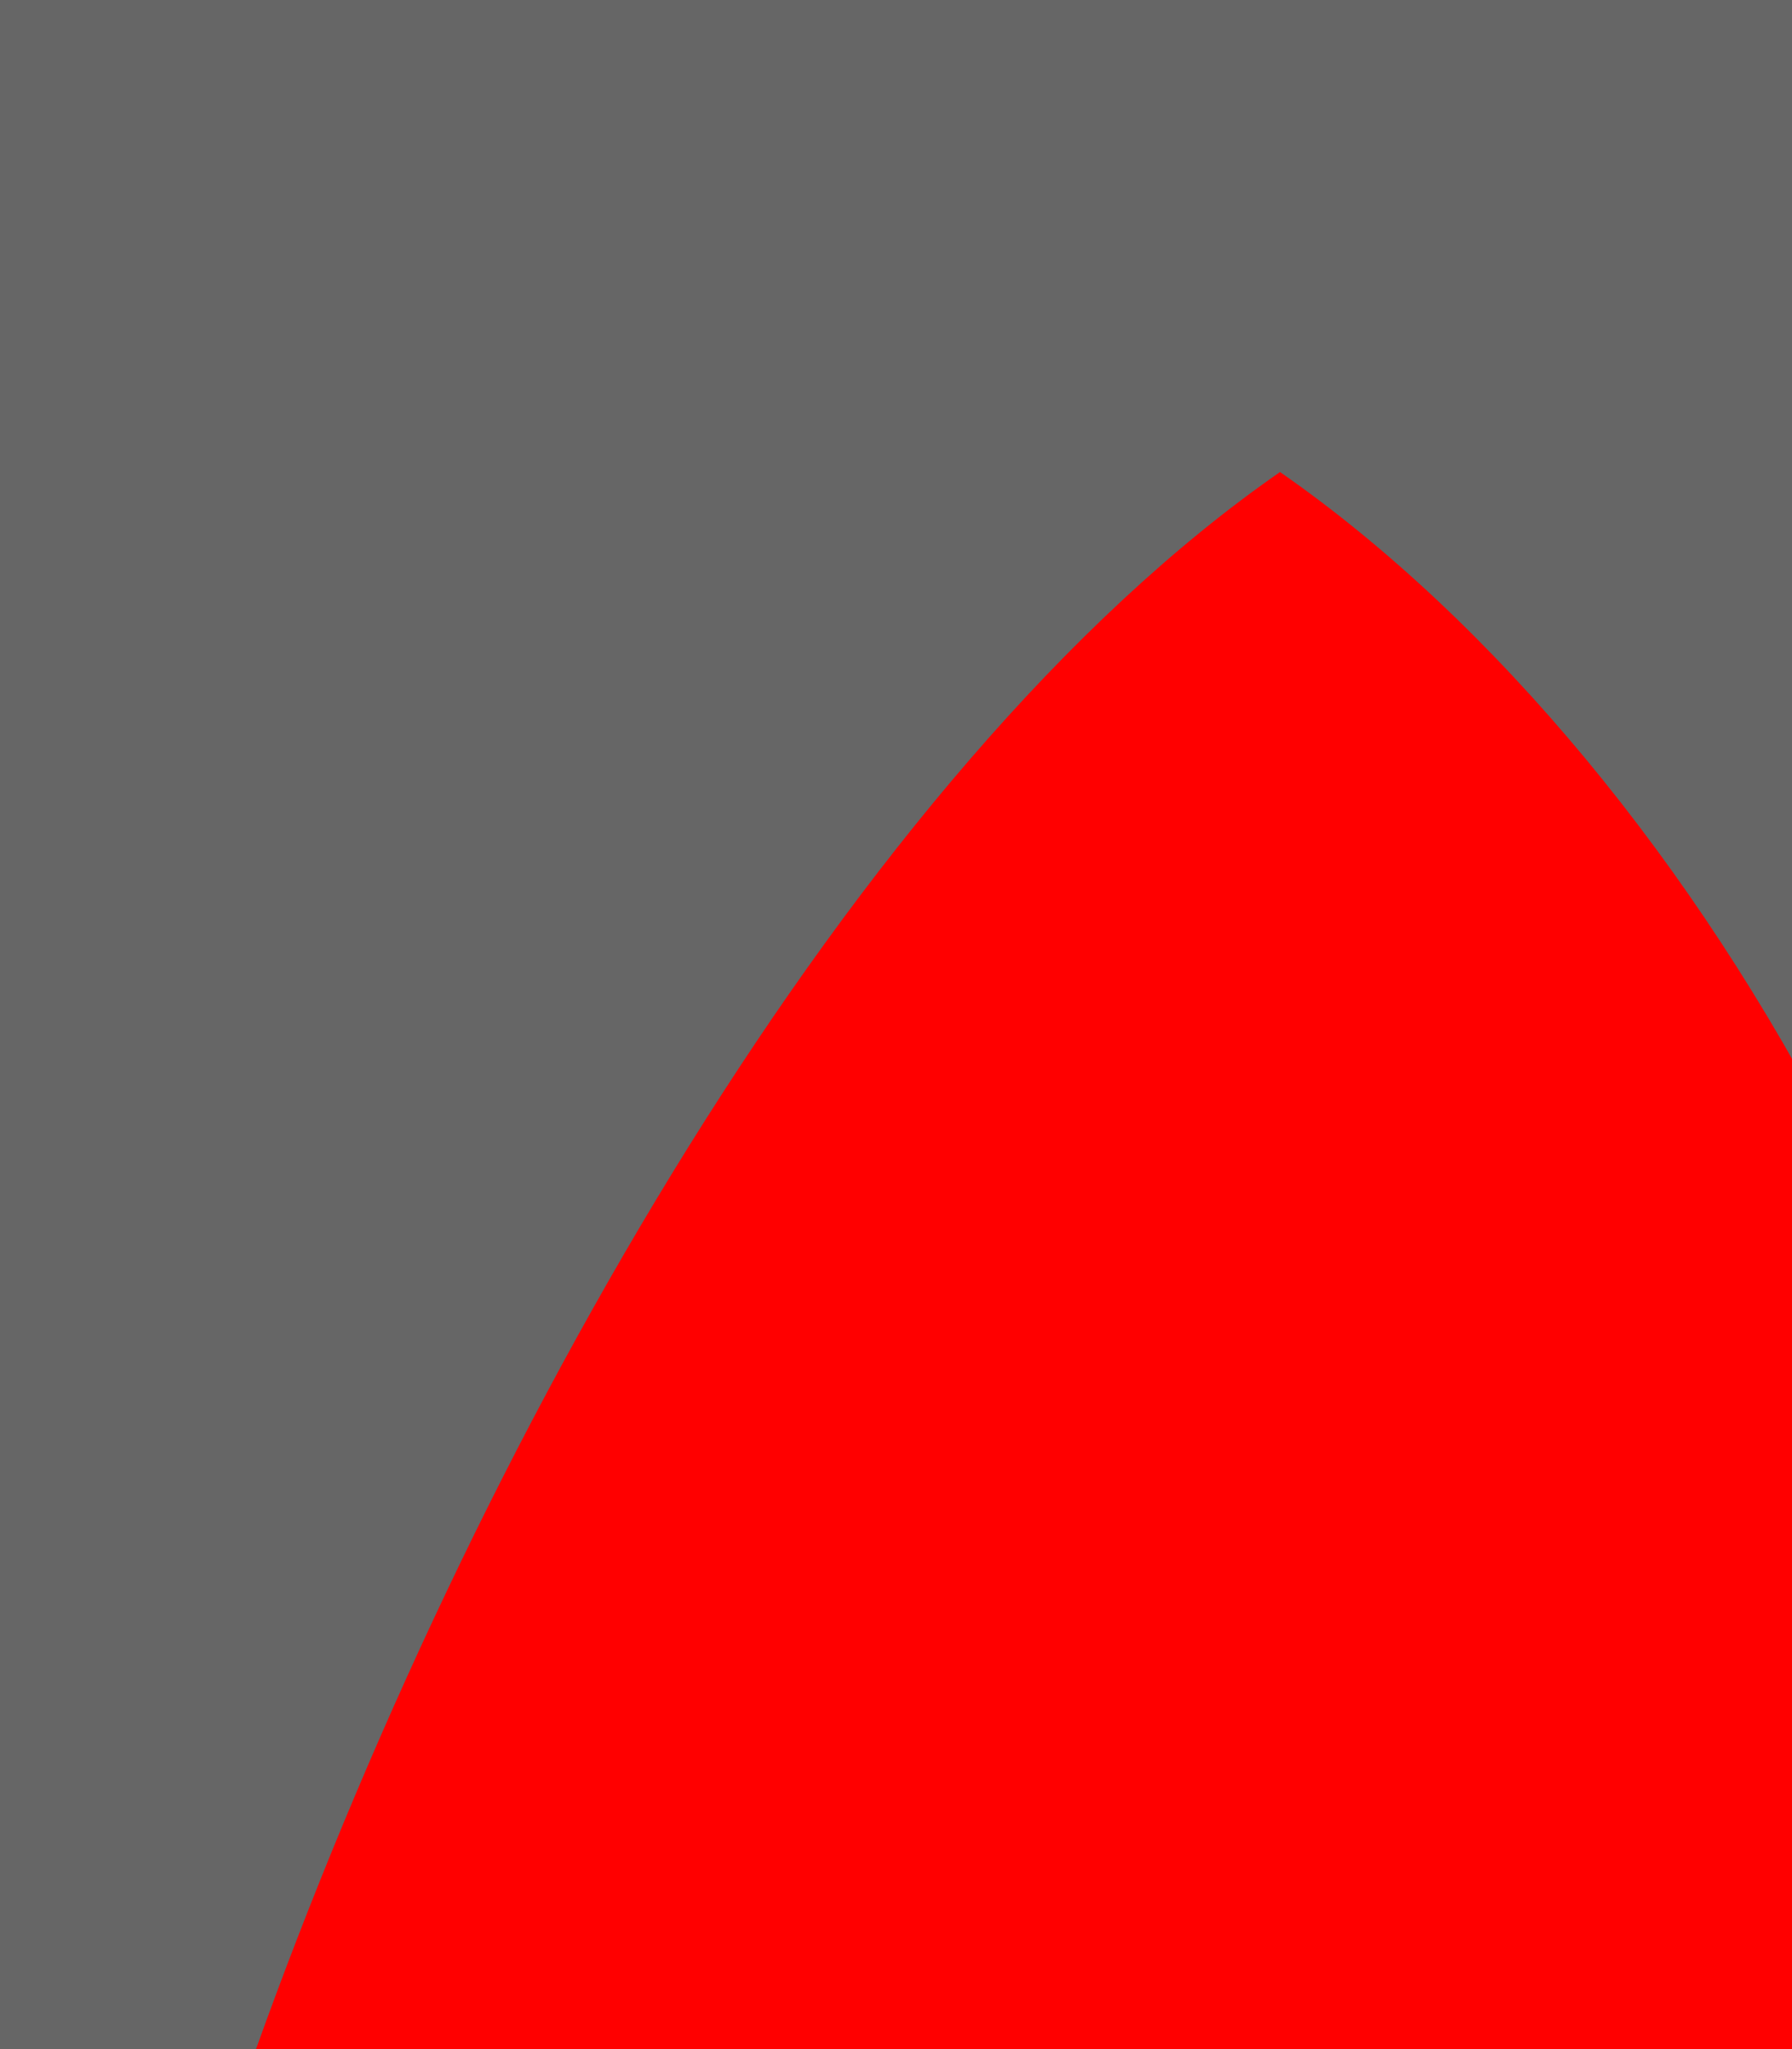 <svg width="700" height="800" viewBox="0 0 700 800" fill="none">  <rect width="100%" height="100%" fill="#666" />  <path d="M100 800 C 184.288 565.216 333.284 300 500 184.288 C 666.716 300 815.712 565.216 800 800 C 784.288 565.216 633.284 300 500 184.288 C 366.716 300 215.712 565.216 200 800 C 215.712 565.216 366.716 300 500 184.288 C 633.284 300 784.288 565.216 800 800" stroke="none" fill="#F00" /></svg>